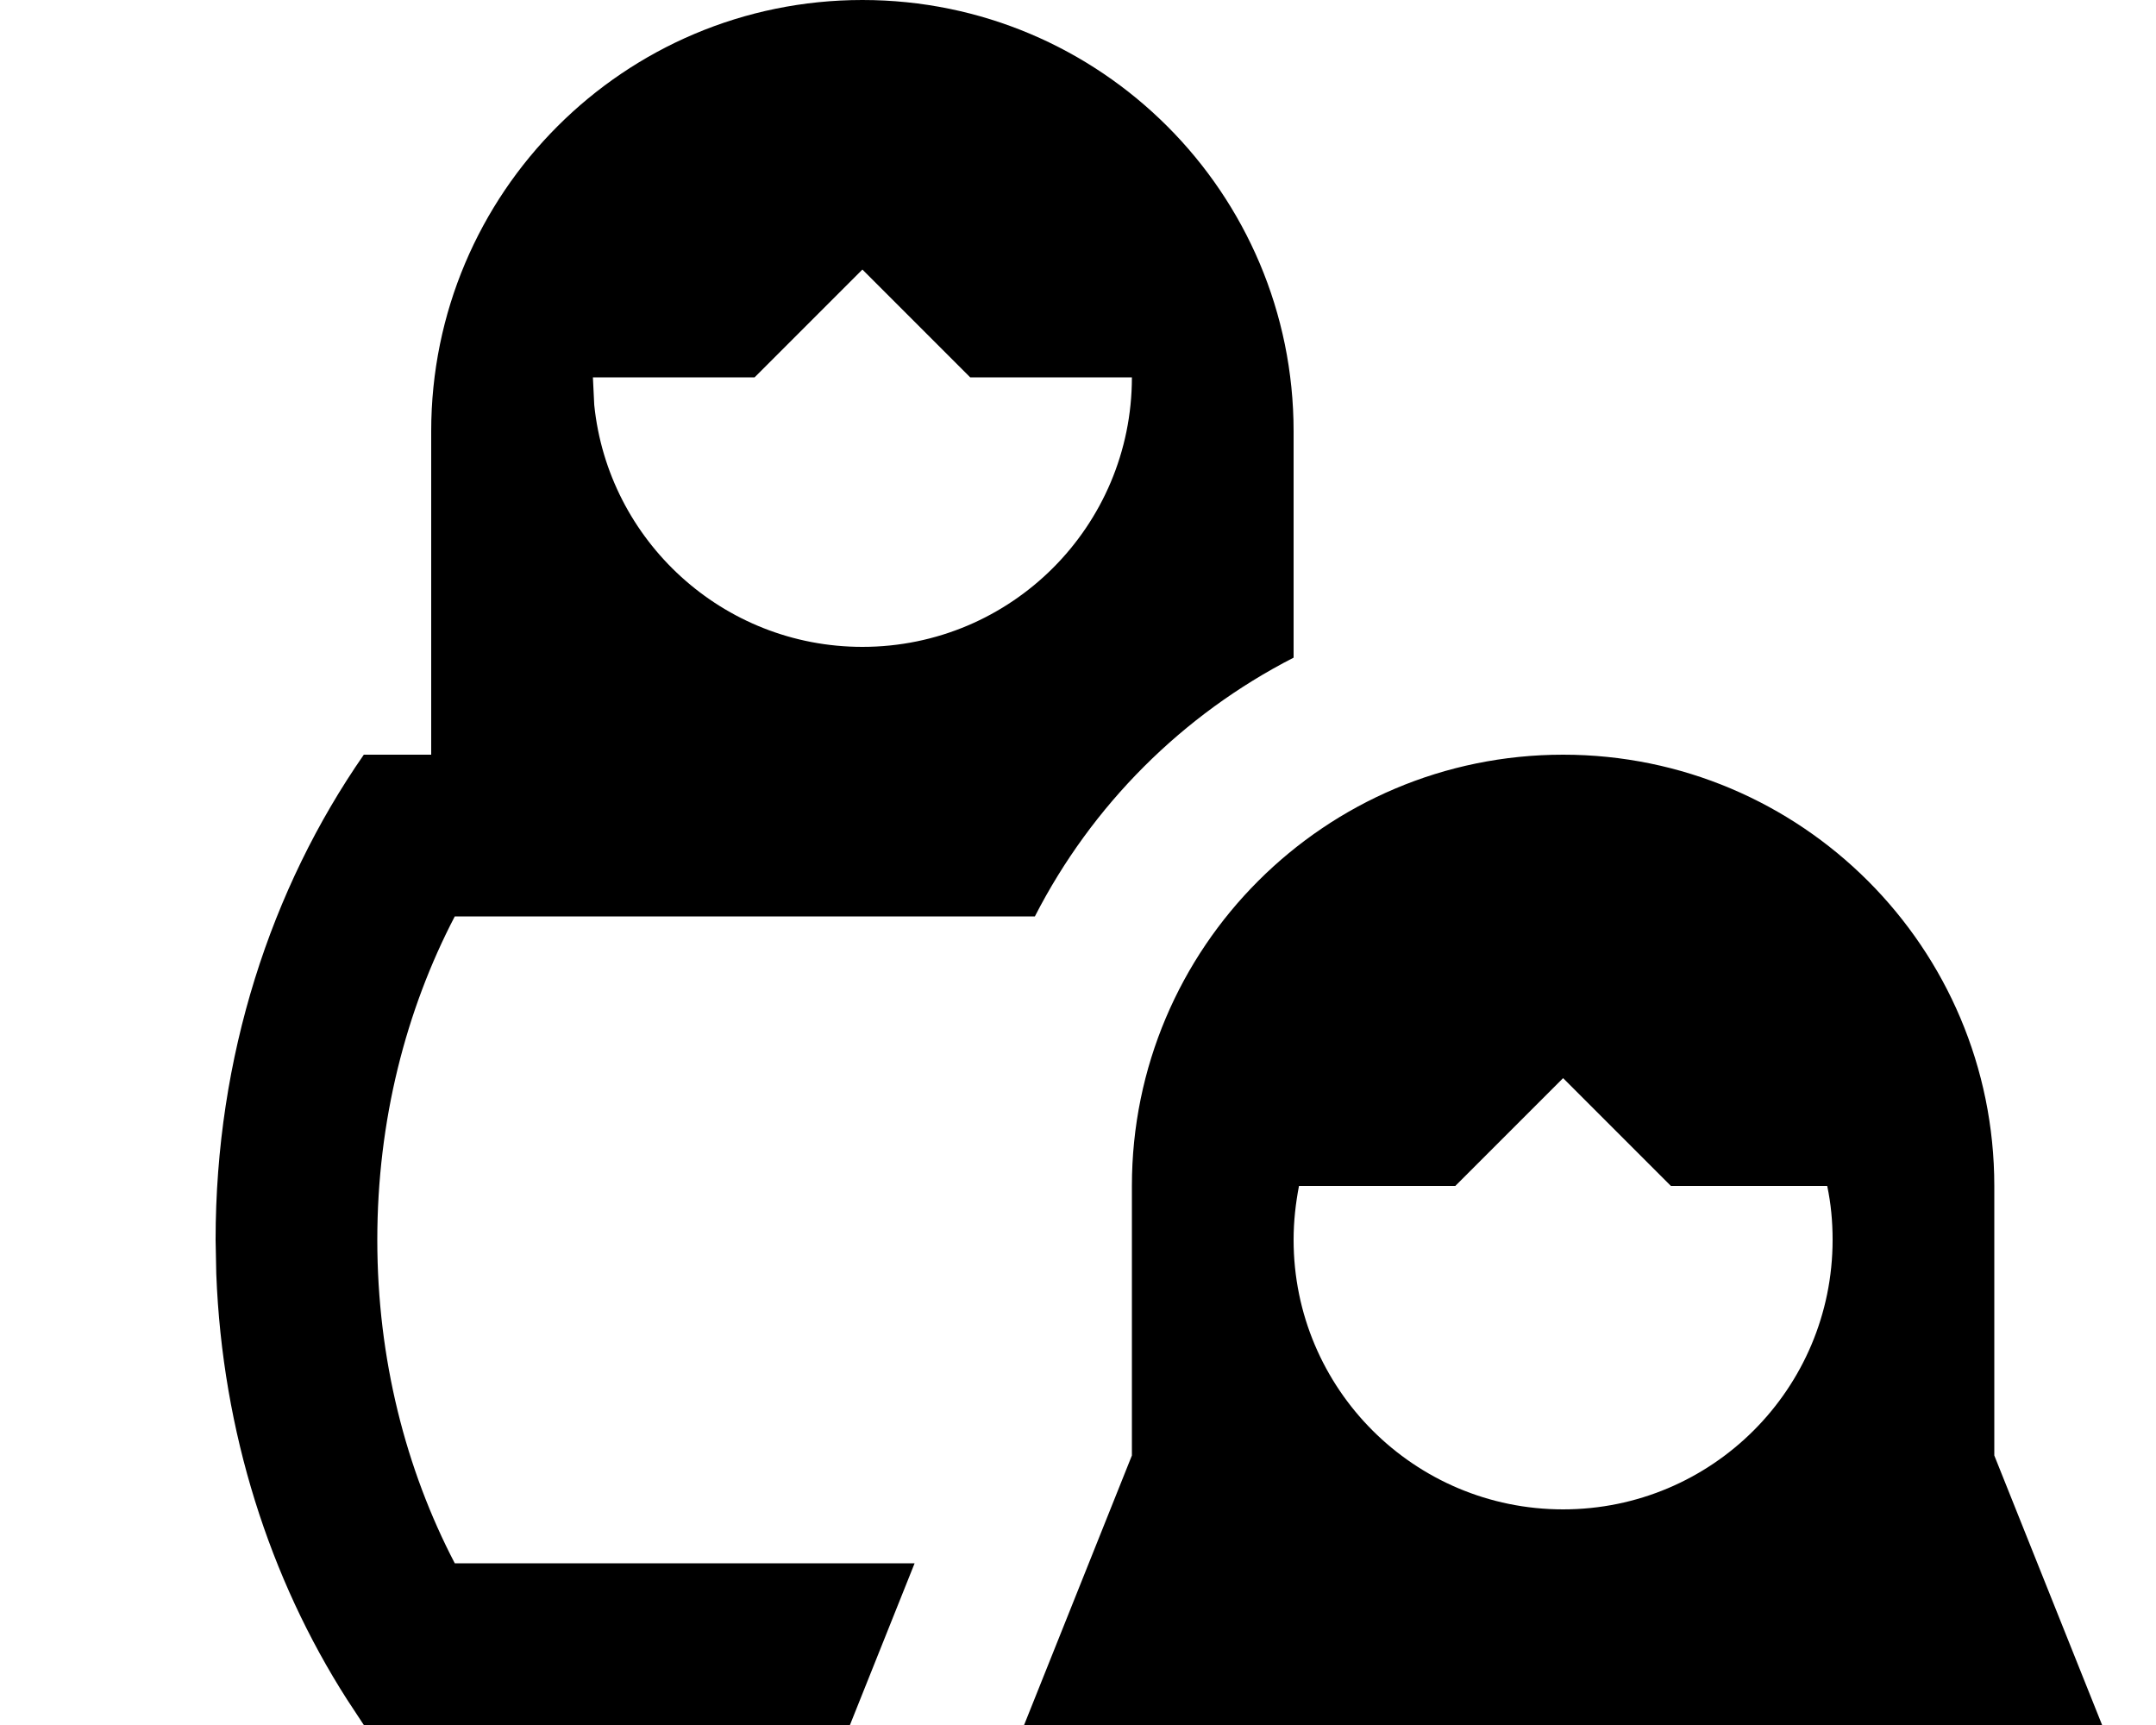 <svg xmlns="http://www.w3.org/2000/svg" viewBox="0 0 640 512"><!--! Font Awesome Pro 7.0.0 by @fontawesome - https://fontawesome.com License - https://fontawesome.com/license (Commercial License) Copyright 2025 Fonticons, Inc. --><path fill="currentColor" d="M256 0c70.7 0 128 57.3 128 128l0 67.2c-33 16.9-59.9 43.8-76.8 76.8L135 272c-14.5 27.8-23 60.6-23 96s8.5 68.2 23 96l136.5 0c-8.9 22.2-15.3 38.2-19.2 48l-144.3 0-5-7.6c-22.9-35.8-37-79.3-38.8-126.3L64 368c0-54.3 16.4-104.3 44-144l20 0 0-96C128 57.3 185.3 0 256 0zM464 224c70.7 0 128 57.3 128 128l0 80 32 80-320 0 32-80 0-80c0-70.7 57.3-128 128-128zM432 352l-46.4 0c-1 5.2-1.6 10.5-1.6 16 0 44.2 35.8 80 80 80s80-35.8 80-80c0-5.5-.5-10.8-1.6-16l-46.4 0-32-32-32 32zM224 112l-48 0 .4 8.2c4.1 40.3 38.2 71.8 79.6 71.8 44.2 0 80-35.8 80-80l-48 0-32-32-32 32z"/></svg>